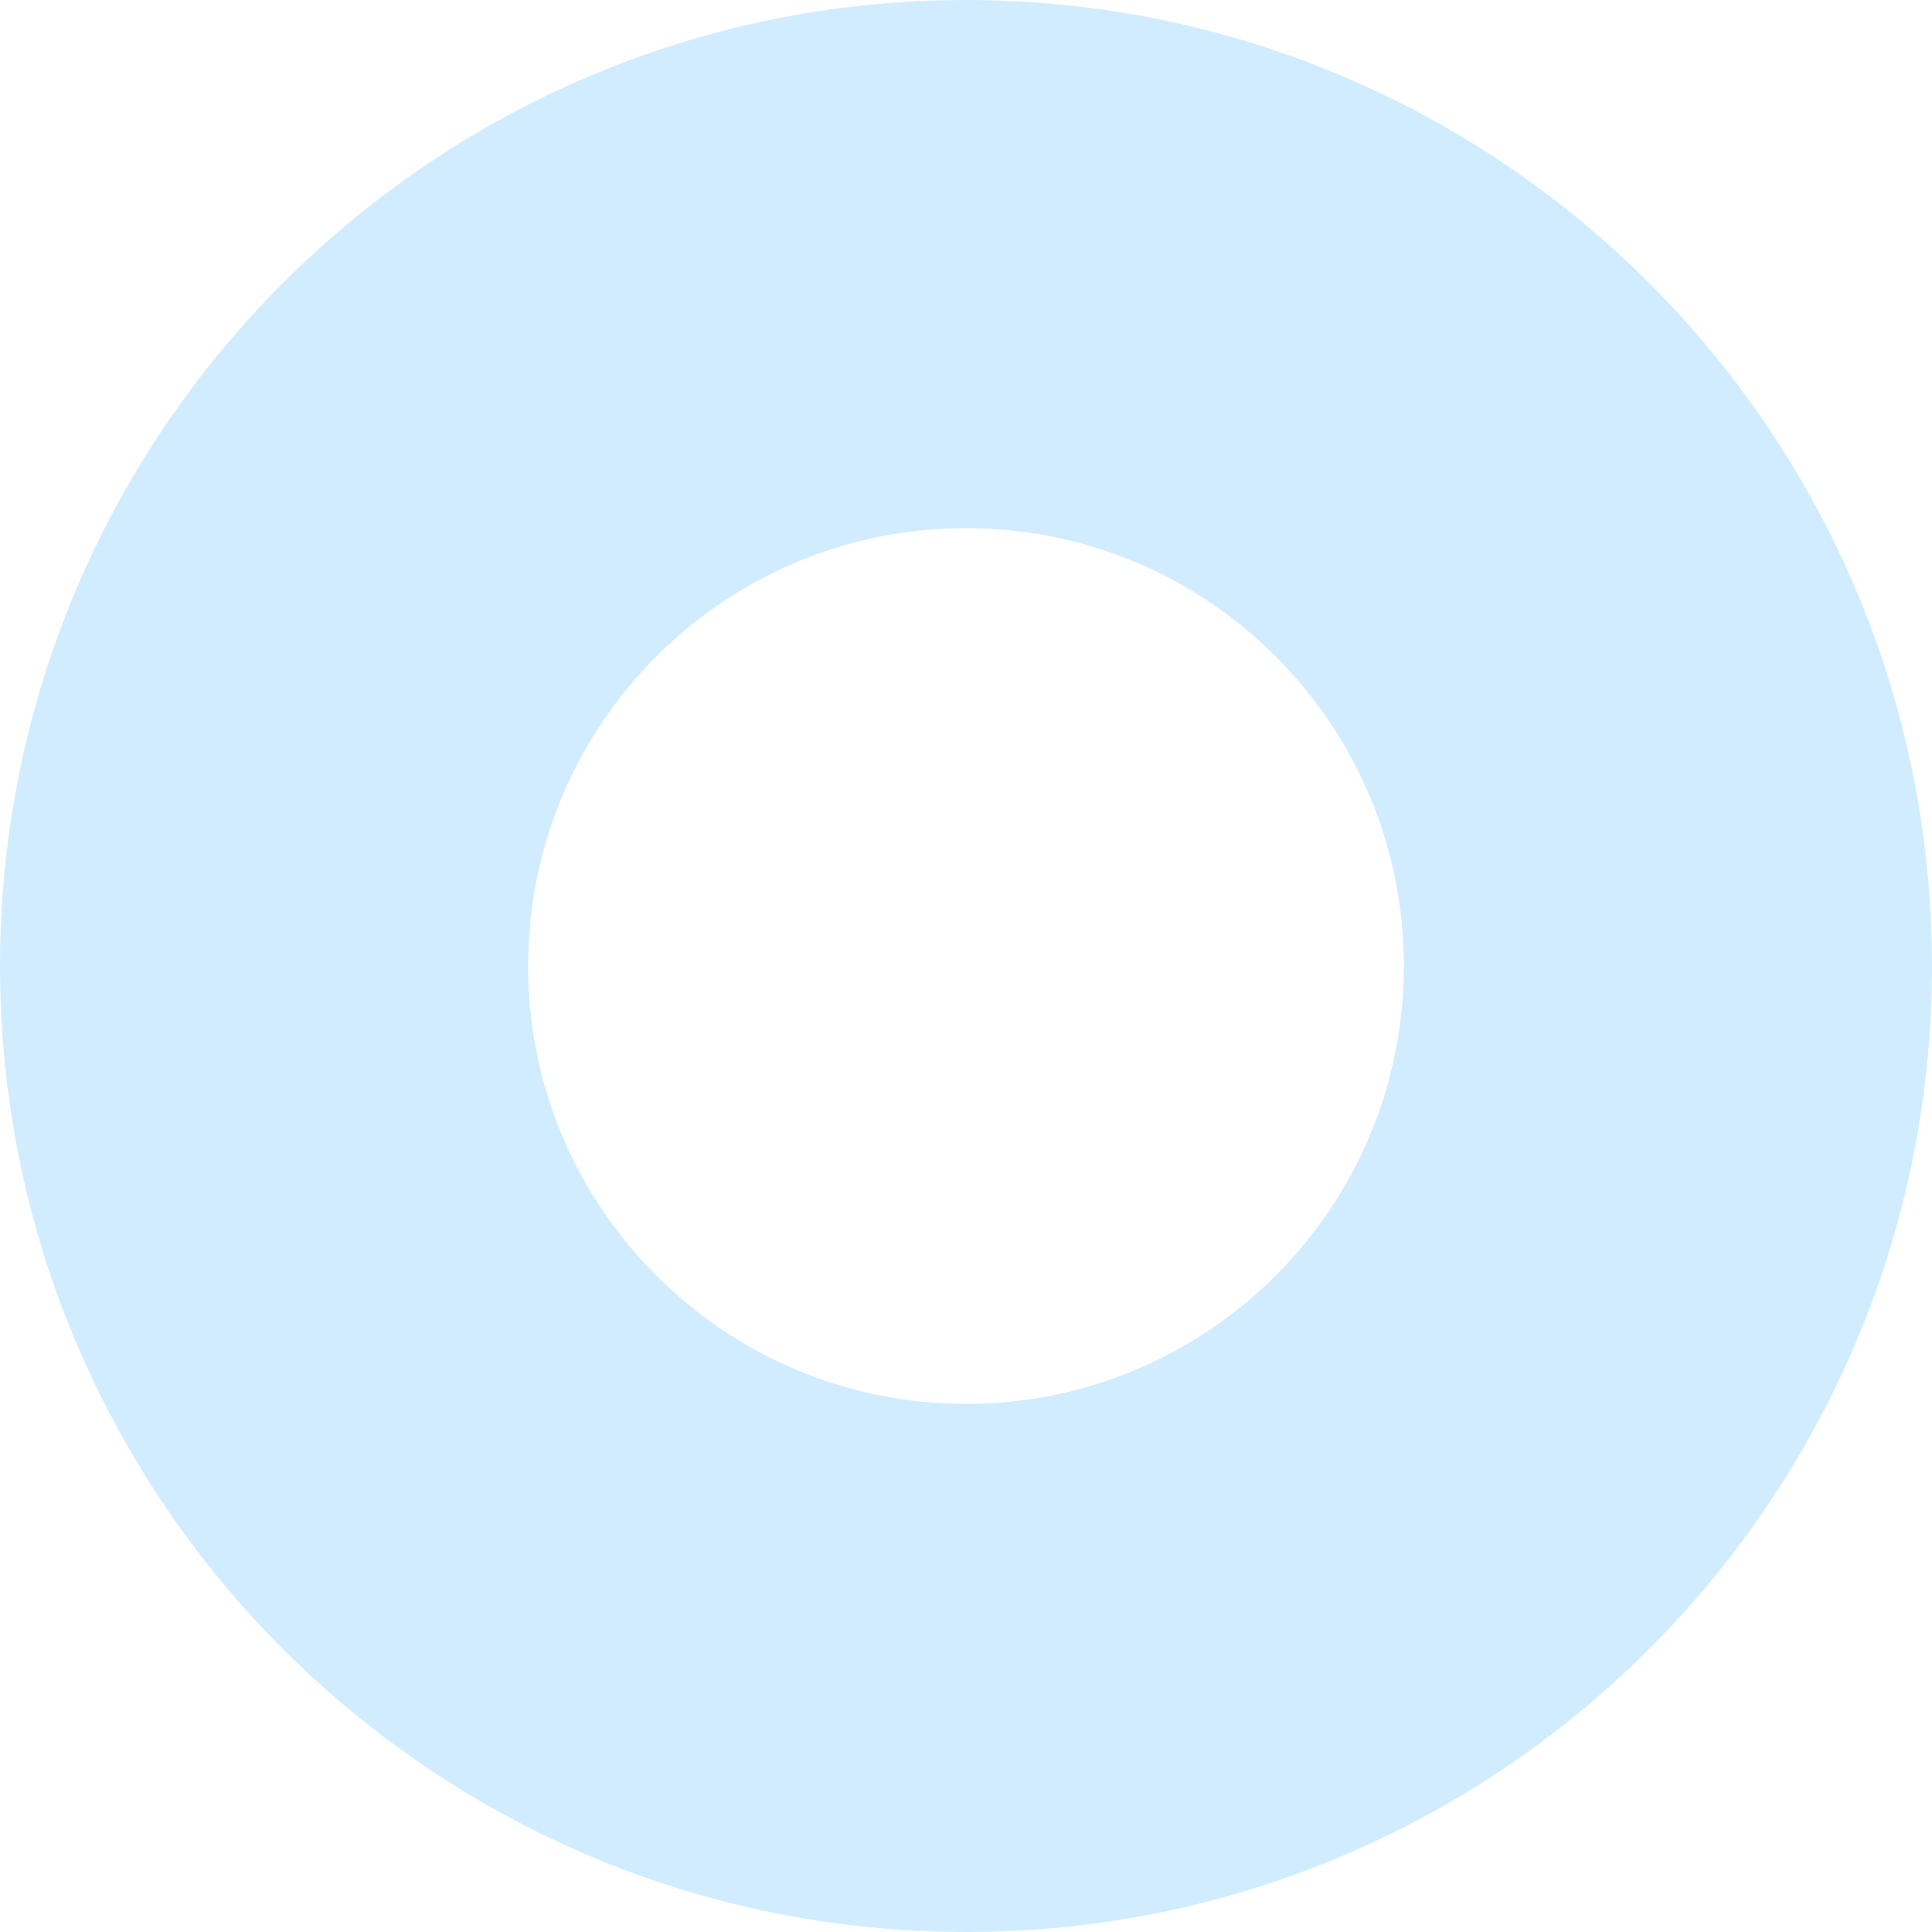 <svg xmlns="http://www.w3.org/2000/svg" width="500" height="500" viewBox="0 0 500 500" fill="none"><path d="M250 0C111.928 0 0 111.928 0 250C0 388.072 111.928 500 250 500C388.072 500 500 388.072 500 250C500 111.928 388.072 0 250 0ZM250 363.32C187.42 363.32 136.68 312.586 136.68 250C136.68 187.414 187.414 136.687 250 136.687C312.586 136.687 363.313 187.42 363.313 250C363.313 312.58 312.586 363.32 250 363.32Z" fill="#D2ECFF"></path></svg>